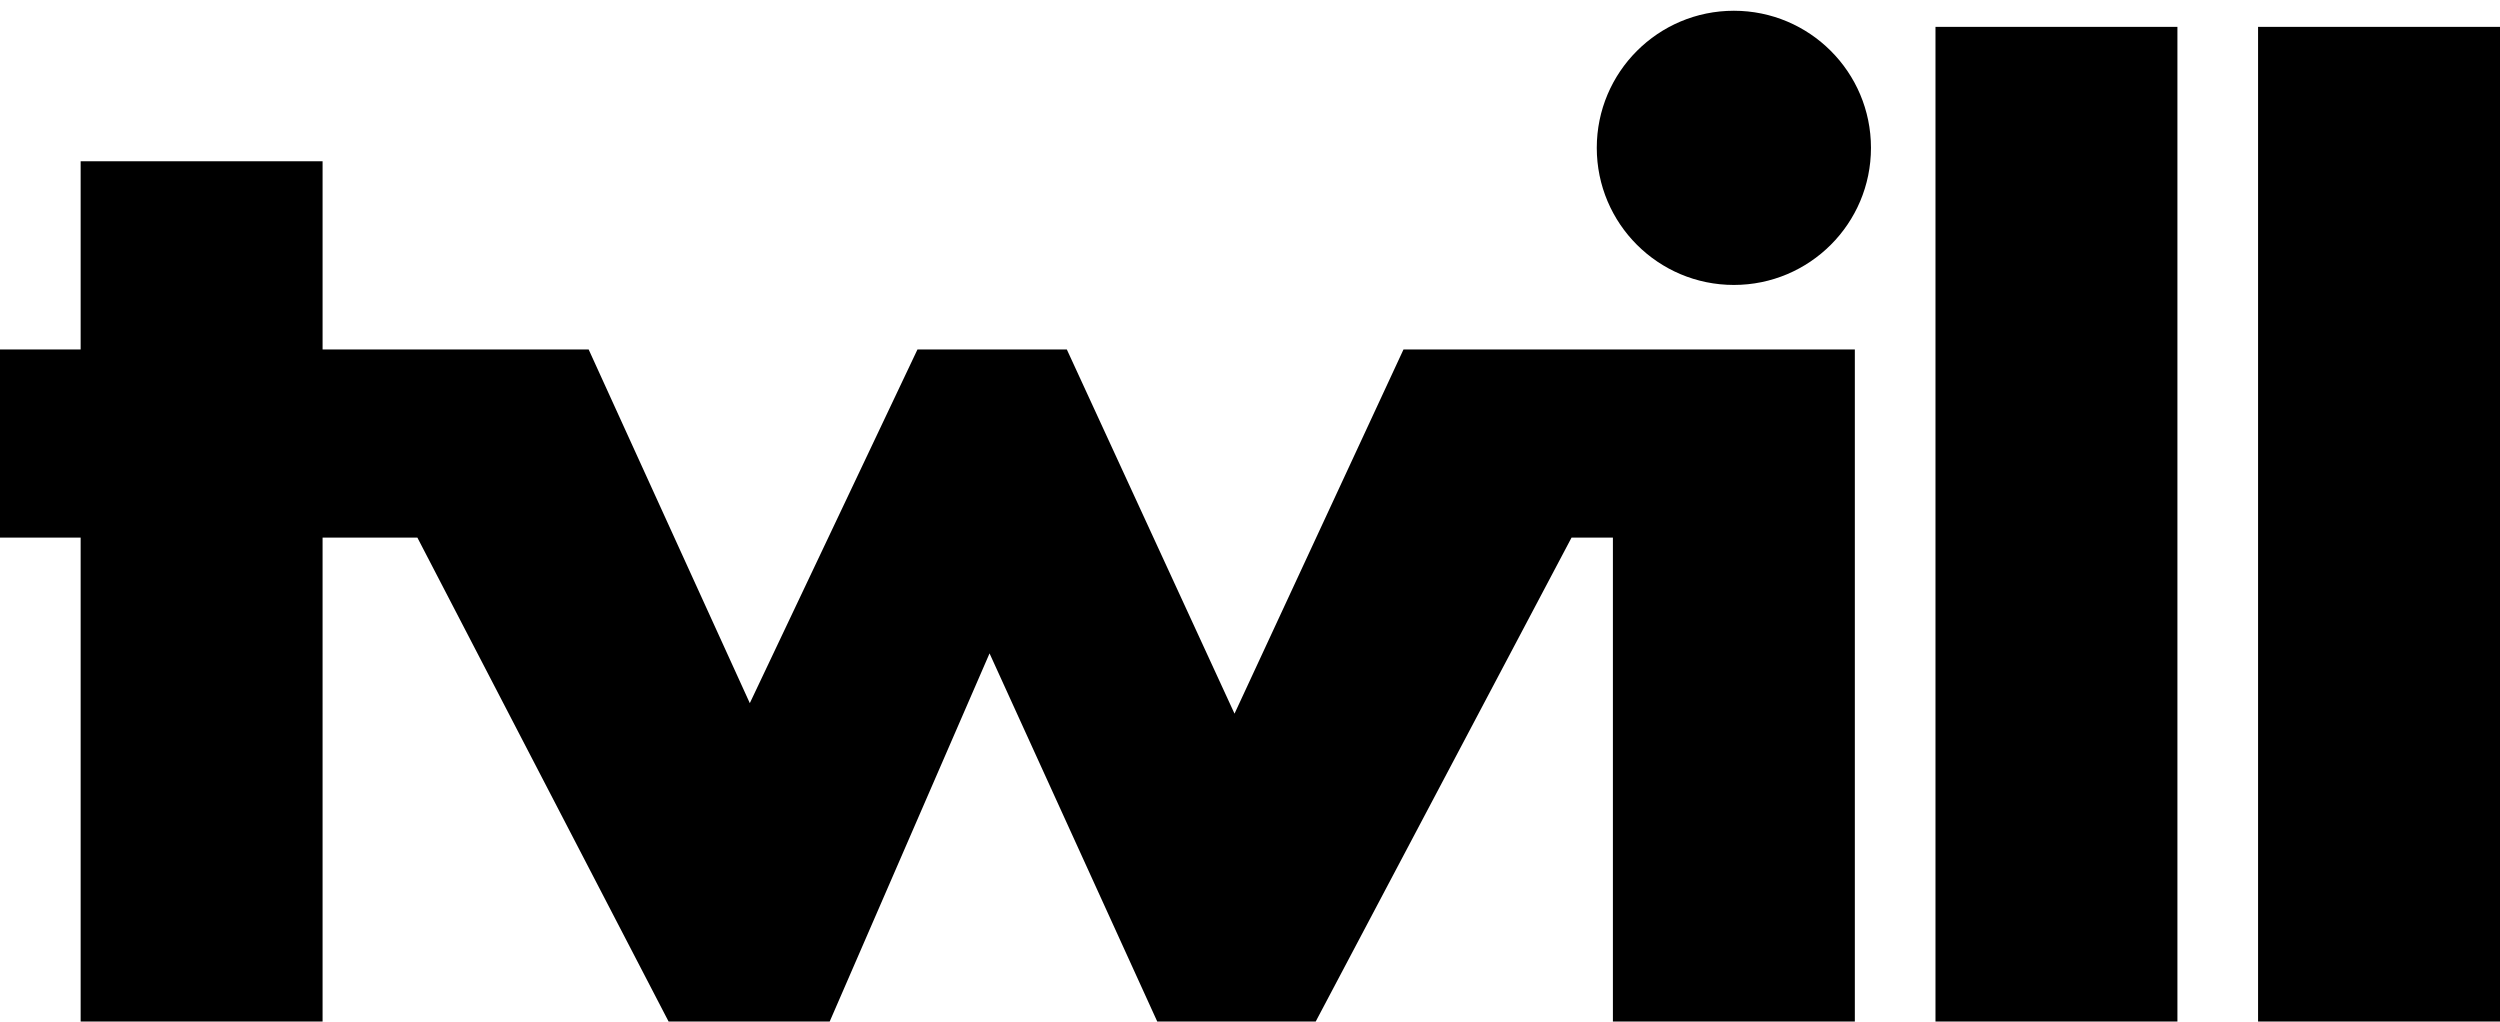 <svg xmlns="http://www.w3.org/2000/svg" width="93" height="38"><path fill="0" d="M72 1h9v37h-9zm12 0h9v37h-9z"/><circle cx="64.5" cy="5.5" r="5.1" fill="0"/><path fill="0" d="M45.924 26.548 39.686 13H34.13l-6.237 13.158L21.898 13H12V6H3v7H0v7h3v18h9V20h3.527l9.344 18h5.994l5.946-13.694L43.049 38h5.896l9.516-18H60v18h9V13H52.21z"/></svg>